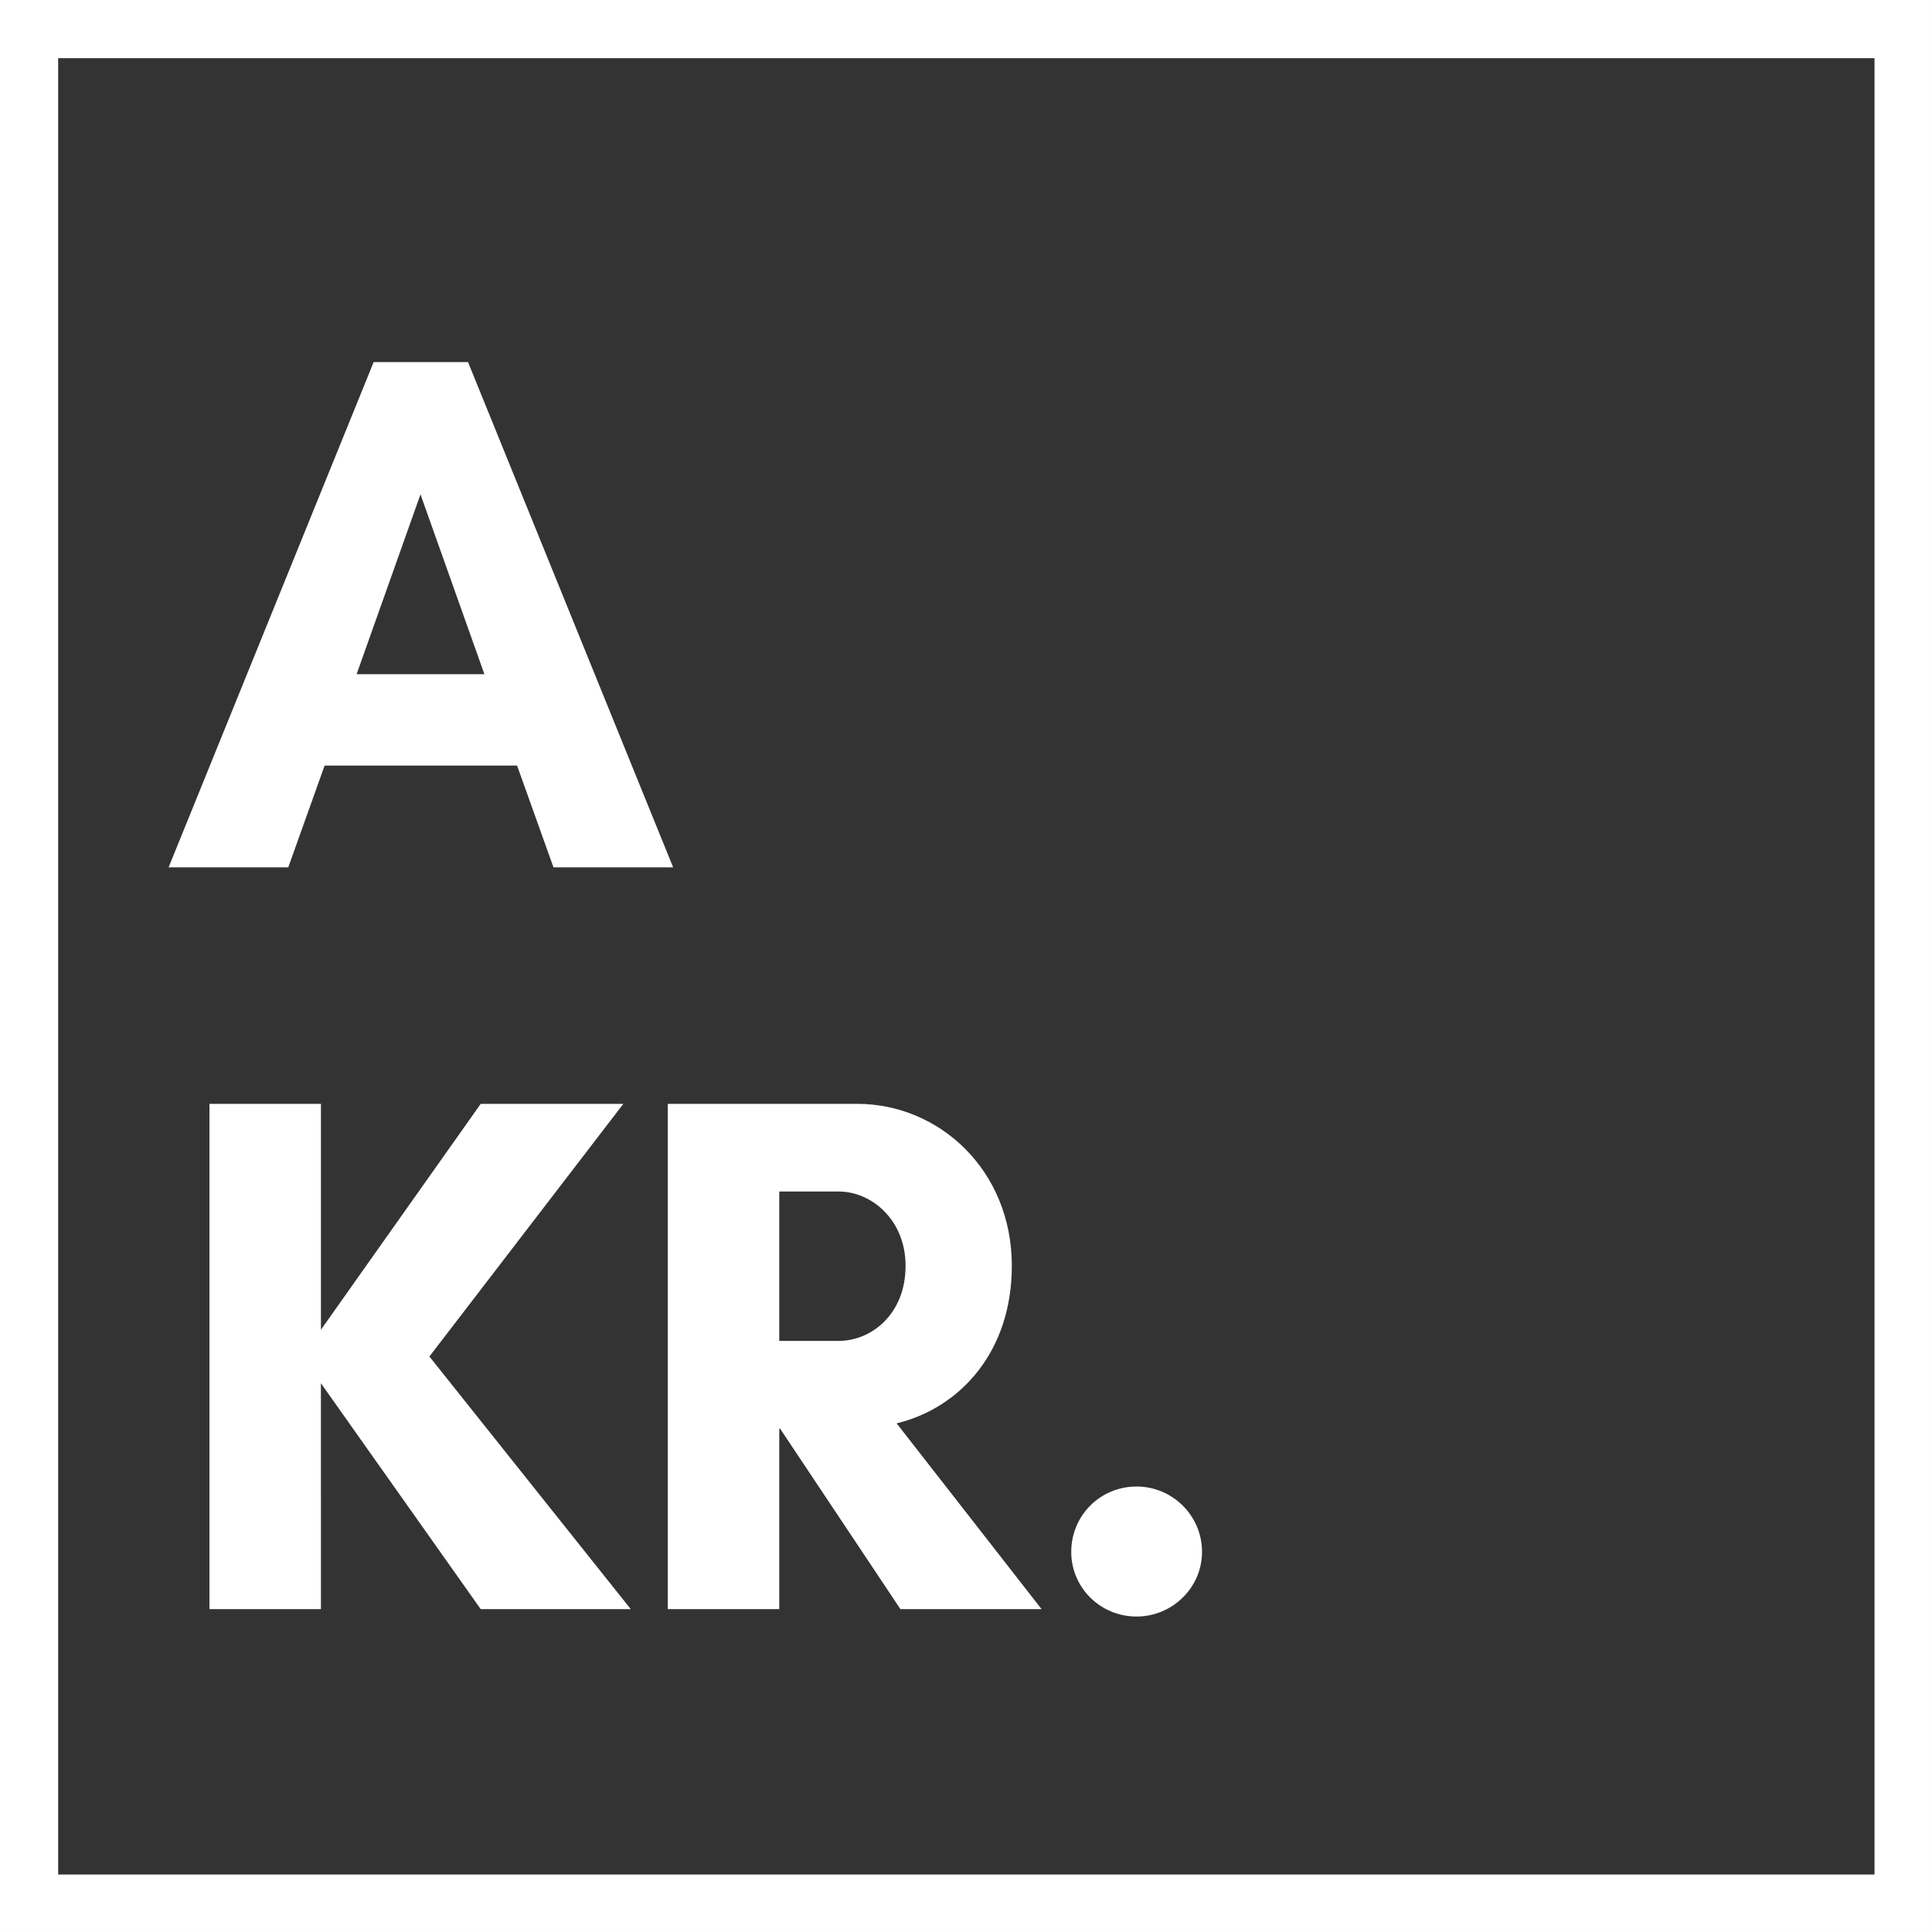 <?xml version="1.0" encoding="UTF-8" standalone="no"?>
<svg
   xmlns:dc="http://purl.org/dc/elements/1.1/"
   xmlns:cc="http://creativecommons.org/ns#"
   xmlns:rdf="http://www.w3.org/1999/02/22-rdf-syntax-ns#"
   xmlns:svg="http://www.w3.org/2000/svg"
   xmlns="http://www.w3.org/2000/svg"
   xmlns:xlink="http://www.w3.org/1999/xlink"
   version="1.1"
   id="svg2"
   viewBox="0 0 183.135 183.135"
   height="51.685mm"
   width="51.685mm">
  <rect x="0" y="0" width="183.135" height="183.135" fill="#333333" stroke="none"/>
  <defs
     id="defs4">
    <g
       id="g4140">
      <symbol
         style="overflow:visible"
         overflow="visible"
         id="glyph0-0">
        <path
           style="stroke:none"
           d="m 24.23,-14.648 -9.691,0 4.844,-13.637 z M 38.543,0 22.988,-38.316 l -7.156,0 L 0.281,0 l 9.074,0 2.758,-7.719 14.594,0 L 29.469,0 Z m 0,0"
           id="path4143" />
      </symbol>
      <symbol
         style="overflow:visible"
         overflow="visible"
         id="glyph0-1">
        <path
           style="stroke:none"
           d=""
           id="path4146" />
      </symbol>
      <symbol
         style="overflow:visible"
         overflow="visible"
         id="glyph0-2">
        <path
           style="stroke:none"
           d="M 11.832,-17.129 23.949,0 35.328,0 20.059,-19.156 l 14.707,-19.16 -10.816,0 -12.117,17.129 0,-17.129 -8.453,0 0,38.316 8.453,0 z m 0,0"
           id="path4149" />
      </symbol>
      <symbol
         style="overflow:visible"
         overflow="visible"
         id="glyph0-3">
        <path
           style="stroke:none"
           d="m 11.832,-13.691 0.059,0 L 21.02,0 31.723,0 20.734,-14.086 c 4.848,-1.184 8.734,-5.465 8.734,-11.945 0,-7.27 -5.52,-12.285 -11.719,-12.285 l -14.371,0 0,38.316 8.453,0 z m 4.508,-17.977 c 2.48,0 5.07,2.141 5.07,5.637 0,3.66 -2.59,5.691 -5.07,5.691 l -4.508,0 0,-11.328 z m 0,0"
           id="path4152" />
      </symbol>
      <symbol
         style="overflow:visible"
         overflow="visible"
         id="glyph0-4">
        <path
           style="stroke:none"
           d="m 2.93,-4.34 c 0,2.707 2.199,4.902 4.957,4.902 2.707,0 4.961,-2.195 4.961,-4.902 0,-2.762 -2.254,-4.957 -4.961,-4.957 -2.758,0 -4.957,2.195 -4.957,4.957 z m 0,0"
           id="path4155" />
      </symbol>
    </g>
  </defs>
  <g
     transform="translate(-271.29,-283.652)"
     id="layer1">
    <g
       transform="matrix(1.25,0,0,1.25,128.482,140.844)"
       id="surface8296">
      <g
         style="fill:#ffffff;fill-opacity:1"
         id="g4184">
        <use
           height="100%"
           width="100%"
           xlink:href="#glyph0-1"
           x="165.562"
           y="180.02"
           id="use4186" />
      </g>
      <g
         id="g4237">
        <g
           id="g4295">
          <path
             style="fill:#ffffff;fill-opacity:1;fill-rule:nonzero;stroke:none"
             d="m 256.395,256.395 4.359,0 0,4.359 -4.359,0 z m 0,0"
             id="path4164" />
          <path
             style="fill:#ffffff;fill-opacity:1;fill-rule:nonzero;stroke:none"
             d="m 114.246,118.41 4.41,0 0,138.23 -4.41,0 z m 0,0"
             id="path4166" />
          <path
             style="fill:#ffffff;fill-opacity:1;fill-rule:nonzero;stroke:none"
             d="m 114.246,256.395 4.41,0 0,4.359 -4.41,0 z m 0,0"
             id="path4168" />
          <path
             style="fill:#ffffff;fill-opacity:1;fill-rule:nonzero;stroke:none"
             d="m 256.395,118.41 4.359,0 0,138.23 -4.359,0 z m 0,0"
             id="path4170" />
          <path
             style="fill:#ffffff;fill-opacity:1;fill-rule:nonzero;stroke:none"
             d="m 118.41,256.395 138.23,0 0,4.359 -138.23,0 z m 0,0"
             id="path4172" />
          <path
             style="fill:#ffffff;fill-opacity:1;fill-rule:nonzero;stroke:none"
             d="m 256.395,114.246 4.359,0 0,4.41 -4.359,0 z m 0,0"
             id="path4174" />
          <path
             style="fill:#ffffff;fill-opacity:1;fill-rule:nonzero;stroke:none"
             d="m 114.246,114.246 4.41,0 0,4.41 -4.41,0 z m 0,0"
             id="path4176" />
          <path
             style="fill:#ffffff;fill-opacity:1;fill-rule:nonzero;stroke:none"
             d="m 118.41,114.246 138.23,0 0,4.41 -138.23,0 z m 0,0"
             id="path4178" />
          <g
             style="fill:#ffffff;fill-opacity:1"
             id="g4180">
            <use
               height="100%"
               width="100%"
               xlink:href="#glyph0-0"
               x="126.75"
               y="180.02"
               id="use4182" />
          </g>
          <g
             style="fill:#ffffff;fill-opacity:1"
             id="g4188">
            <use
               height="100%"
               width="100%"
               xlink:href="#glyph0-2"
               x="126.75"
               y="236.27"
               id="use4190" />
          </g>
          <g
             style="fill:#ffffff;fill-opacity:1"
             id="g4192">
            <use
               height="100%"
               width="100%"
               xlink:href="#glyph0-3"
               x="161.508"
               y="236.27"
               id="use4194" />
          </g>
          <g
             style="fill:#ffffff;fill-opacity:1"
             id="g4196">
            <use
               height="100%"
               width="100%"
               xlink:href="#glyph0-4"
               x="192.551"
               y="236.27"
               id="use4198" />
          </g>
        </g>
      </g>
    </g>
  </g>
</svg>
